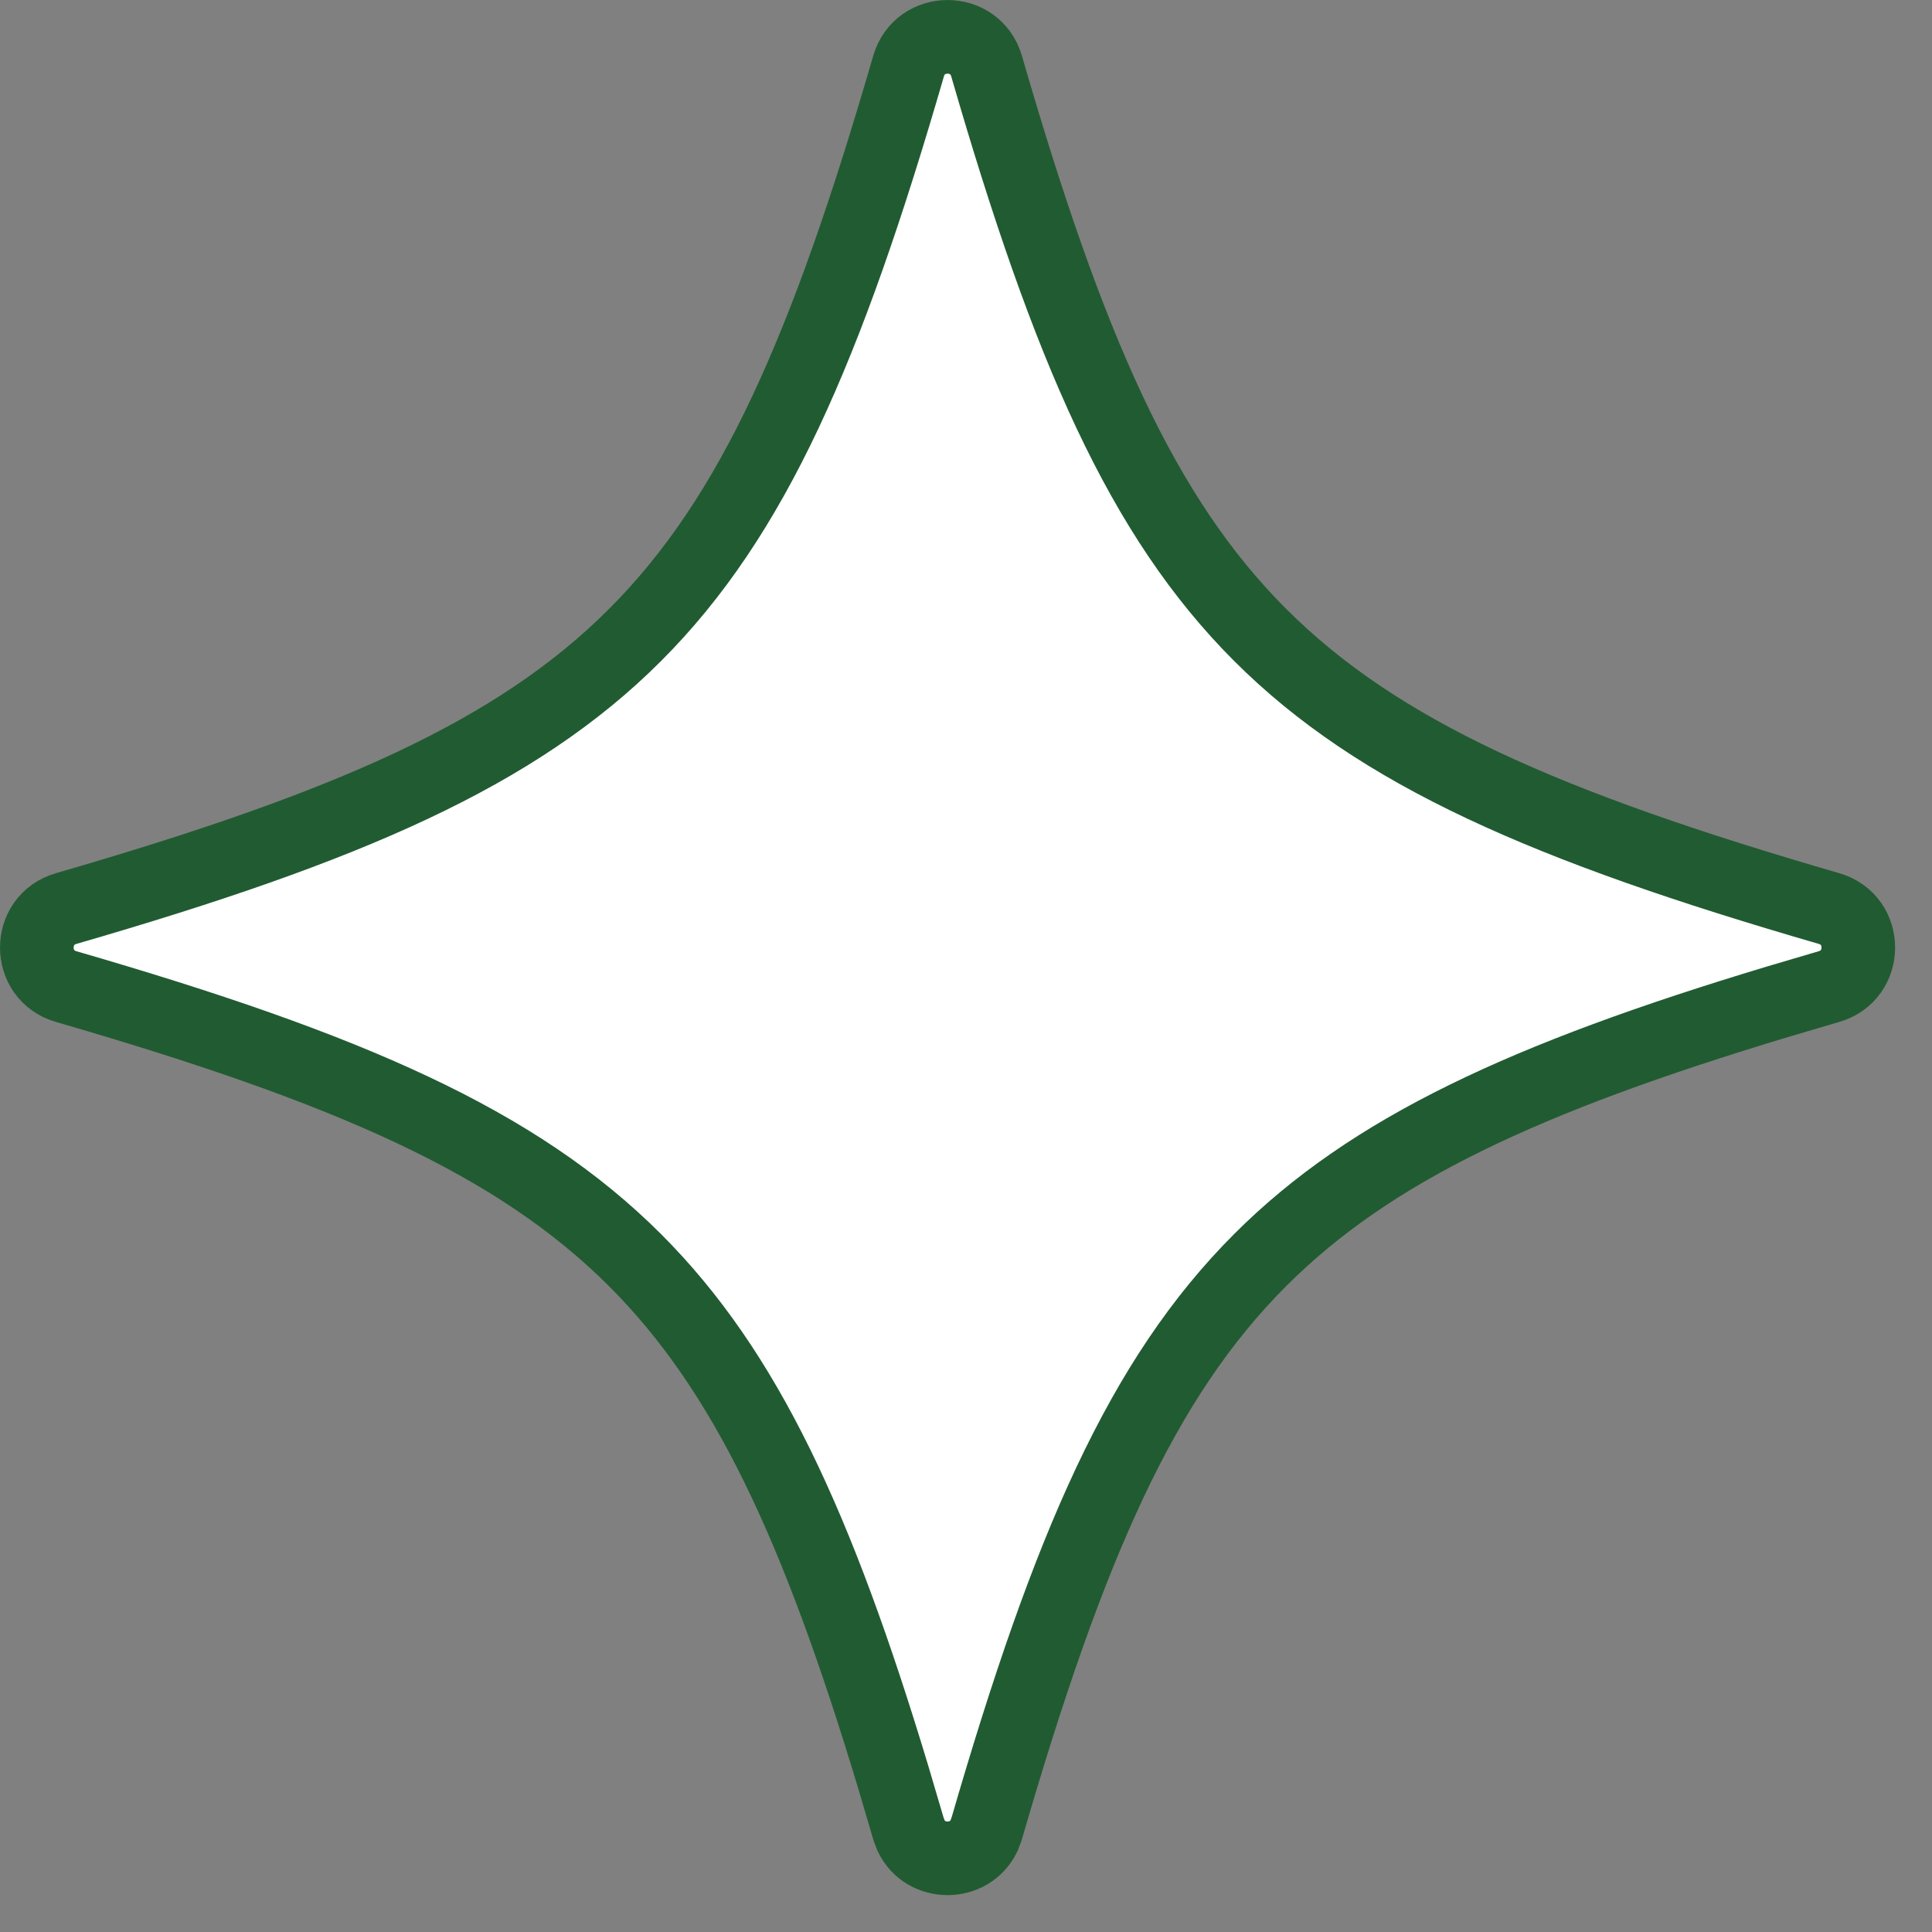 <svg xmlns="http://www.w3.org/2000/svg" fill="none" viewBox="0 0 47 47" height="47" width="47">
<rect x="0" y="0" width="47" height="47" fill="#808080" stroke="none"/>
<path stroke-width="1.791" stroke="#215B32" fill="white" d="M23.936 44.663C23.586 45.389 22.517 45.389 22.166 44.663L22.103 44.496L21.732 43.239C19.885 37.114 18.151 33.359 15.451 30.658C12.57 27.777 8.487 25.994 1.607 24C0.659 23.725 0.659 22.378 1.607 22.103C8.483 20.112 12.564 18.332 15.445 15.451C18.326 12.57 20.108 8.487 22.103 1.607C22.378 0.659 23.725 0.659 24 1.607C25.991 8.483 27.773 12.564 30.655 15.445C33.537 18.326 37.62 20.108 44.497 22.103C45.444 22.378 45.444 23.725 44.496 24L43.239 24.371C37.114 26.218 33.358 27.951 30.658 30.652C27.777 33.533 25.994 37.616 24 44.496L23.936 44.663Z"></path>
</svg>
